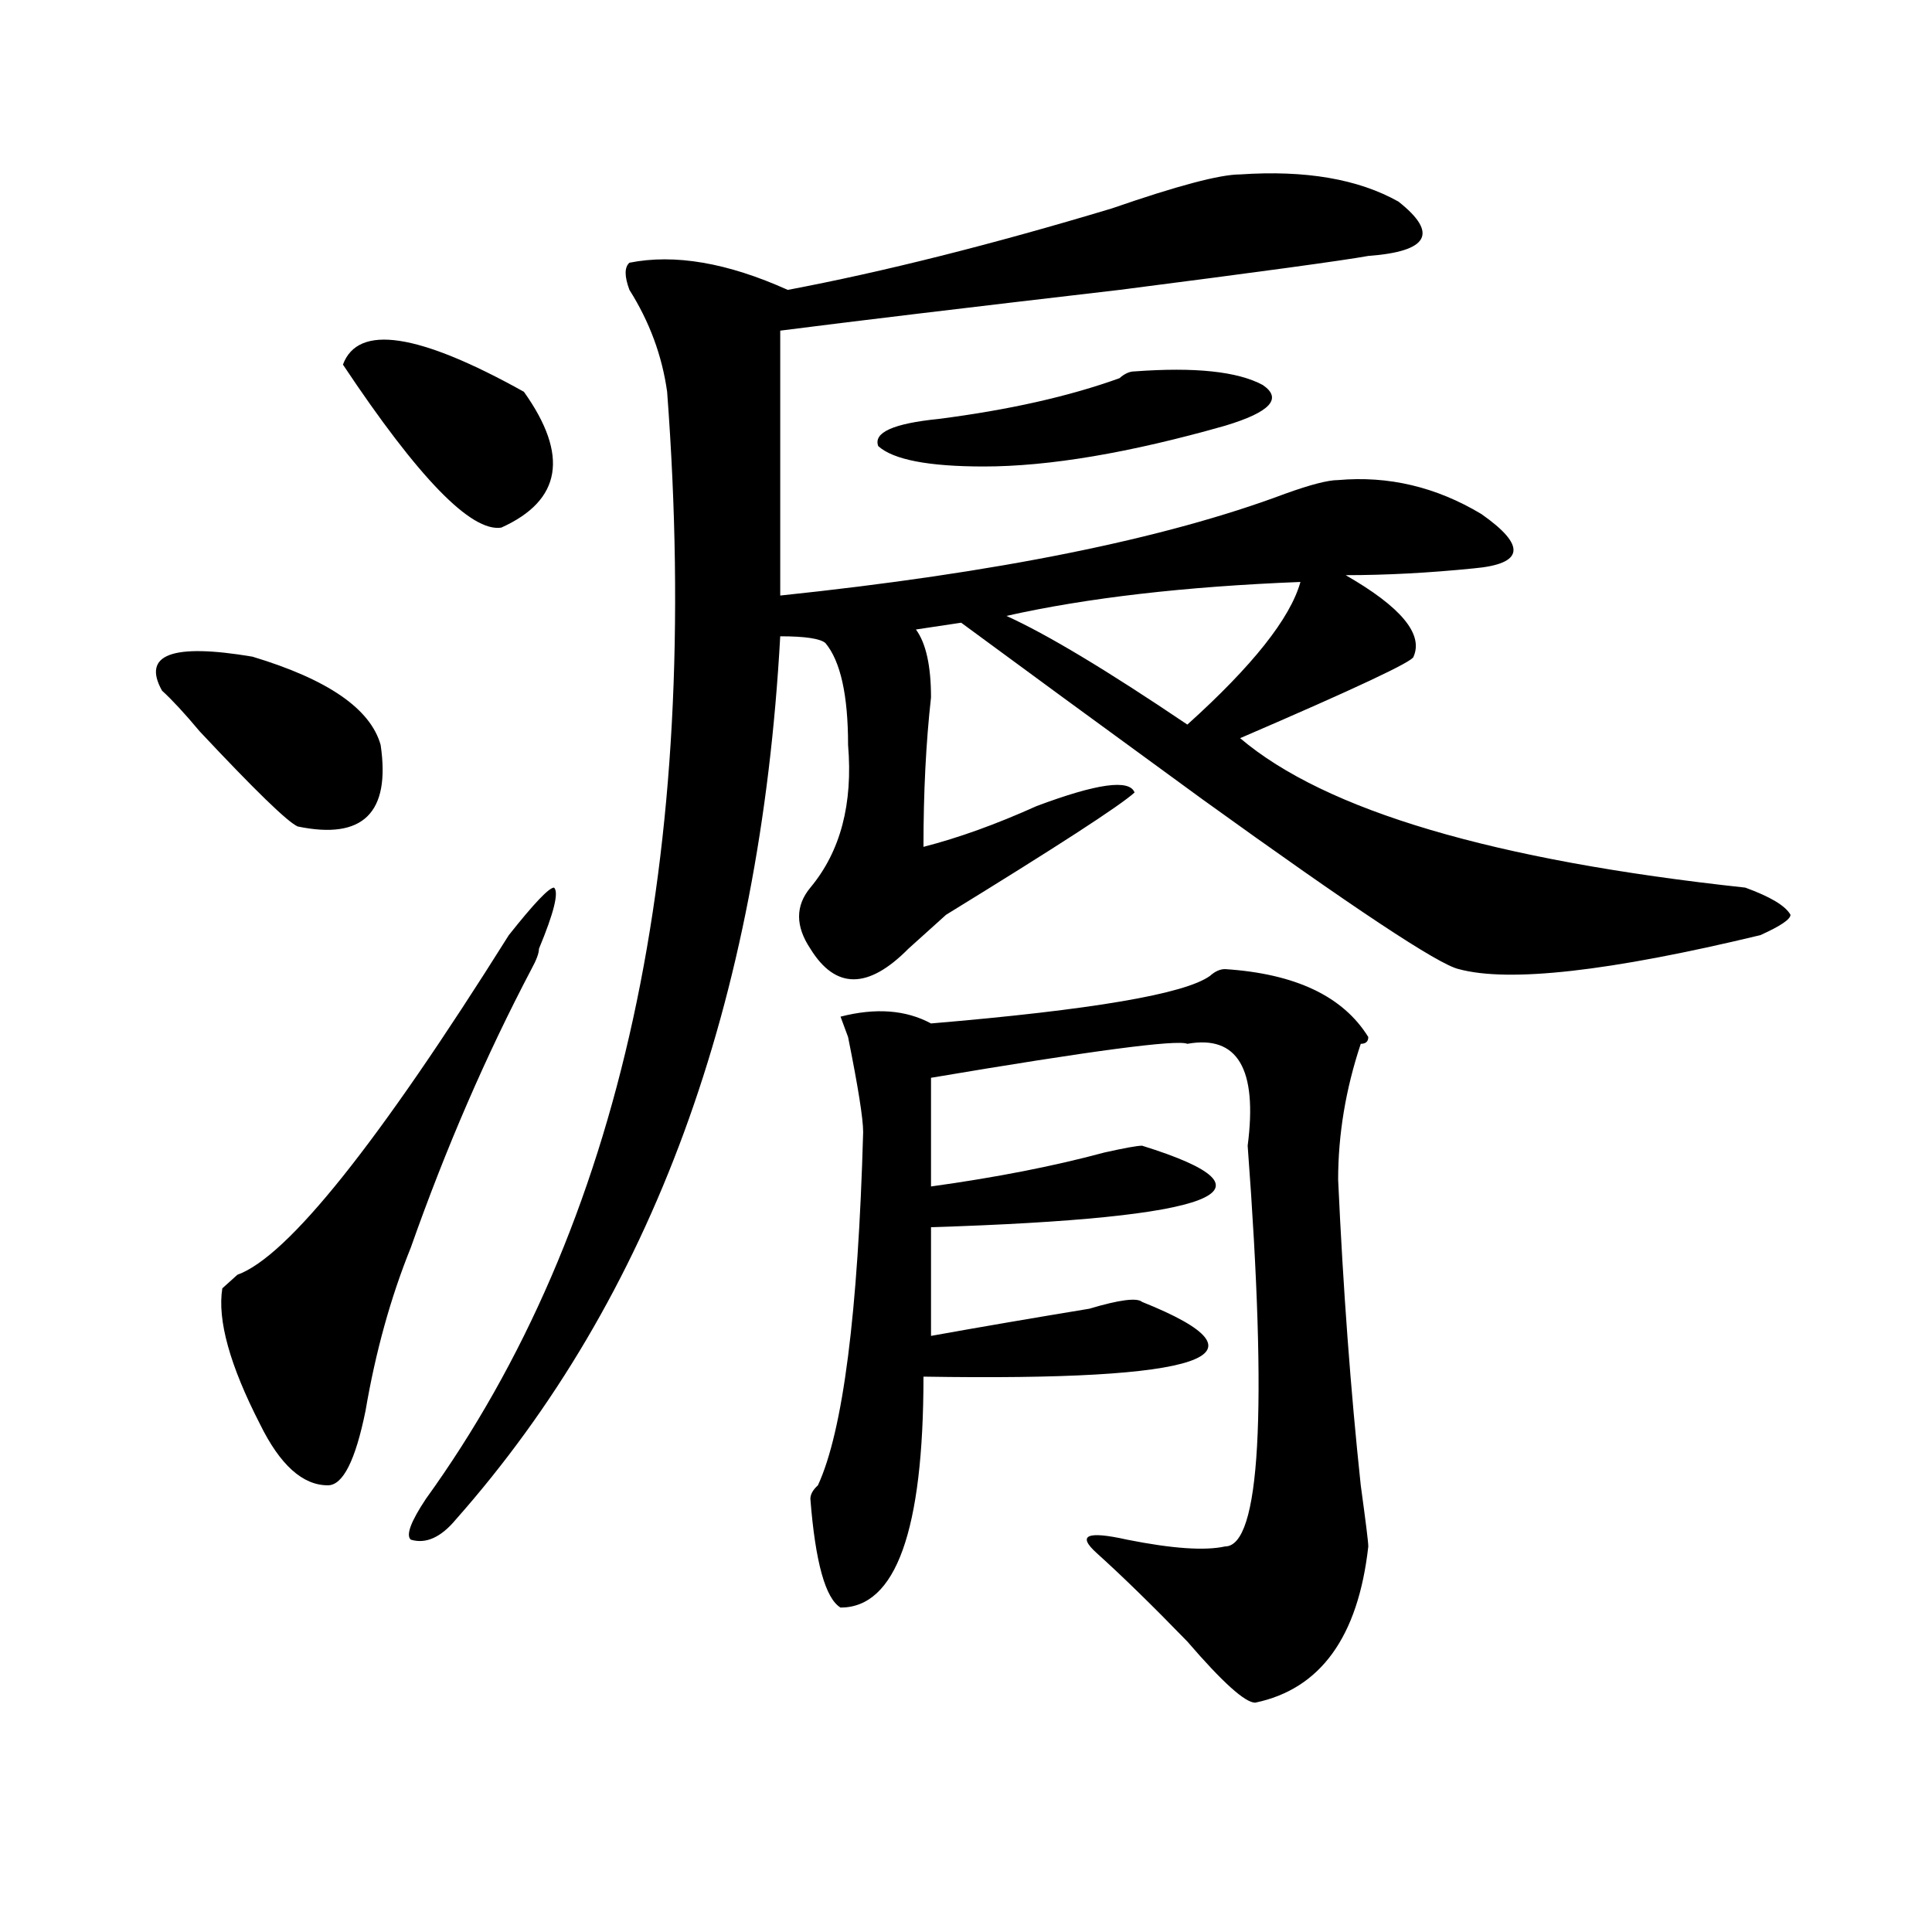 <?xml version="1.0" encoding="utf-8"?>
<!-- Generator: Adobe Illustrator 16.0.0, SVG Export Plug-In . SVG Version: 6.00 Build 0)  -->
<!DOCTYPE svg PUBLIC "-//W3C//DTD SVG 1.1//EN" "http://www.w3.org/Graphics/SVG/1.1/DTD/svg11.dtd">
<svg version="1.1" id="图层_1" xmlns="http://www.w3.org/2000/svg" xmlns:xlink="http://www.w3.org/1999/xlink" x="0px" y="0px"
	 width="1000px" height="1000px" viewBox="0 0 1000 1000" enable-background="new 0 0 1000 1000" xml:space="preserve">
<path d="M83.852,357.469c-10.427-18.731,5.183-24.609,46.828-17.578c39.023,11.756,61.097,26.972,66.34,45.703
	c5.183,35.156-9.146,49.219-42.926,42.188c-5.243-2.307-22.134-18.731-50.73-49.219C95.559,369.225,89.034,362.193,83.852,357.469z
	 M263.359,484.031c12.987-16.369,20.792-24.609,23.414-24.609c2.562,2.362,0,12.909-7.805,31.641c0,2.362-1.341,5.878-3.902,10.547
	c-23.414,44.55-44.267,92.615-62.438,144.141c-10.427,25.818-18.231,53.943-23.414,84.375
	c-5.243,25.818-11.707,38.672-19.512,38.672c-13.048,0-24.755-10.547-35.121-31.641c-15.609-30.432-22.134-53.888-19.512-70.313
	c2.562-2.307,5.183-4.669,7.805-7.031C148.851,650.475,195.679,591.862,263.359,484.031z M177.508,188.719
	c7.805-21.094,39.023-16.369,93.656,14.063c23.414,32.85,19.512,56.25-11.707,70.313
	C243.848,275.456,216.531,247.331,177.508,188.719z M641.887,90.281c33.78-2.307,61.097,2.362,81.949,14.063
	c20.792,16.425,15.609,25.818-15.609,28.125c-13.048,2.362-55.974,8.24-128.777,17.578c-80.669,9.394-139.204,16.425-175.605,21.094
	c0,46.912,0,92.615,0,137.109c111.827-11.7,199.02-29.278,261.457-52.734c12.987-4.669,22.073-7.031,27.316-7.031
	c25.976-2.307,50.73,3.516,74.145,17.578c23.414,16.425,22.073,25.818-3.902,28.125c-23.414,2.362-45.548,3.516-66.34,3.516
	c28.597,16.425,40.304,30.487,35.121,42.188c0,2.362-29.938,16.425-89.754,42.188c44.206,37.519,131.339,63.281,261.457,77.344
	c12.987,4.725,20.792,9.394,23.414,14.063c0,2.362-5.243,5.878-15.609,10.547c-78.047,18.787-130.118,24.609-156.094,17.578
	c-10.427-2.307-54.633-31.641-132.68-87.891c-54.633-39.825-96.278-70.313-124.875-91.406l-23.414,3.516
	c5.183,7.031,7.805,18.787,7.805,35.156c-2.622,23.456-3.902,49.219-3.902,77.344c18.171-4.669,37.683-11.7,58.535-21.094
	c31.219-11.7,48.108-14.063,50.73-7.031c-7.805,7.031-40.364,28.125-97.559,63.281c-5.243,4.725-11.707,10.547-19.512,17.578
	c-20.853,21.094-37.743,21.094-50.73,0c-7.805-11.7-7.805-22.247,0-31.641c15.609-18.731,22.073-43.341,19.512-73.828
	c0-25.763-3.902-43.341-11.707-52.734c-2.622-2.307-10.427-3.516-23.414-3.516c-10.427,189.844-66.34,342.225-167.801,457.031
	c-7.805,9.394-15.609,12.909-23.414,10.547c-2.622-2.307,0-9.338,7.805-21.094c101.461-140.625,143.046-331.622,124.875-573.047
	c-2.622-18.731-9.146-36.31-19.512-52.734c-2.622-7.031-2.622-11.7,0-14.063c23.414-4.669,50.73,0,81.949,14.063
	c49.39-9.338,105.363-23.4,167.801-42.188C609.327,96.159,631.46,90.281,641.887,90.281z M634.082,501.609
	c36.401,2.362,61.097,14.063,74.145,35.156c0,2.362-1.341,3.516-3.902,3.516c-7.805,23.456-11.707,46.912-11.707,70.313
	c2.562,56.25,6.464,108.984,11.707,158.203c2.562,18.787,3.902,29.334,3.902,31.641c-5.243,46.856-24.755,73.828-58.535,80.859
	c-5.243,0-16.95-10.547-35.121-31.641c-18.231-18.787-33.841-34.003-46.828-45.703c-10.427-9.338-5.243-11.7,15.609-7.031
	c23.414,4.669,40.304,5.822,50.73,3.516c18.171,0,22.073-69.104,11.707-207.422c5.183-39.825-5.243-57.403-31.219-52.734
	c-5.243-2.307-49.45,3.516-132.68,17.578v56.25c33.78-4.669,63.718-10.547,89.754-17.578c10.366-2.307,16.89-3.516,19.512-3.516
	c75.425,23.456,39.023,37.519-109.266,42.188v56.25c25.976-4.669,53.292-9.338,81.949-14.063
	c15.609-4.669,24.694-5.822,27.316-3.516c70.242,28.125,32.499,41.034-113.168,38.672c0,79.706-14.329,119.531-42.926,119.531
	c-7.805-4.725-13.048-23.456-15.609-56.25c0-2.307,1.28-4.669,3.902-7.031c12.987-28.125,20.792-89.044,23.414-182.813
	c0-7.031-2.622-23.4-7.805-49.219l-3.902-10.547c18.171-4.669,33.78-3.516,46.828,3.516c83.229-7.031,131.339-15.216,144.387-24.609
	C628.839,502.818,631.46,501.609,634.082,501.609z M587.254,192.234c31.219-2.307,53.292,0,66.34,7.031
	c10.366,7.031,3.902,14.063-19.512,21.094c-49.45,14.063-91.095,21.094-124.875,21.094c-28.657,0-46.828-3.516-54.633-10.547
	c-2.622-7.031,7.805-11.7,31.219-14.063c36.401-4.669,67.62-11.7,93.656-21.094C582.011,193.443,584.632,192.234,587.254,192.234z
	 M673.105,301.219c-59.876,2.362-110.606,8.24-152.191,17.578c20.792,9.394,52.011,28.125,93.656,56.25
	C648.351,344.615,667.862,320.006,673.105,301.219z"/>
</svg>
